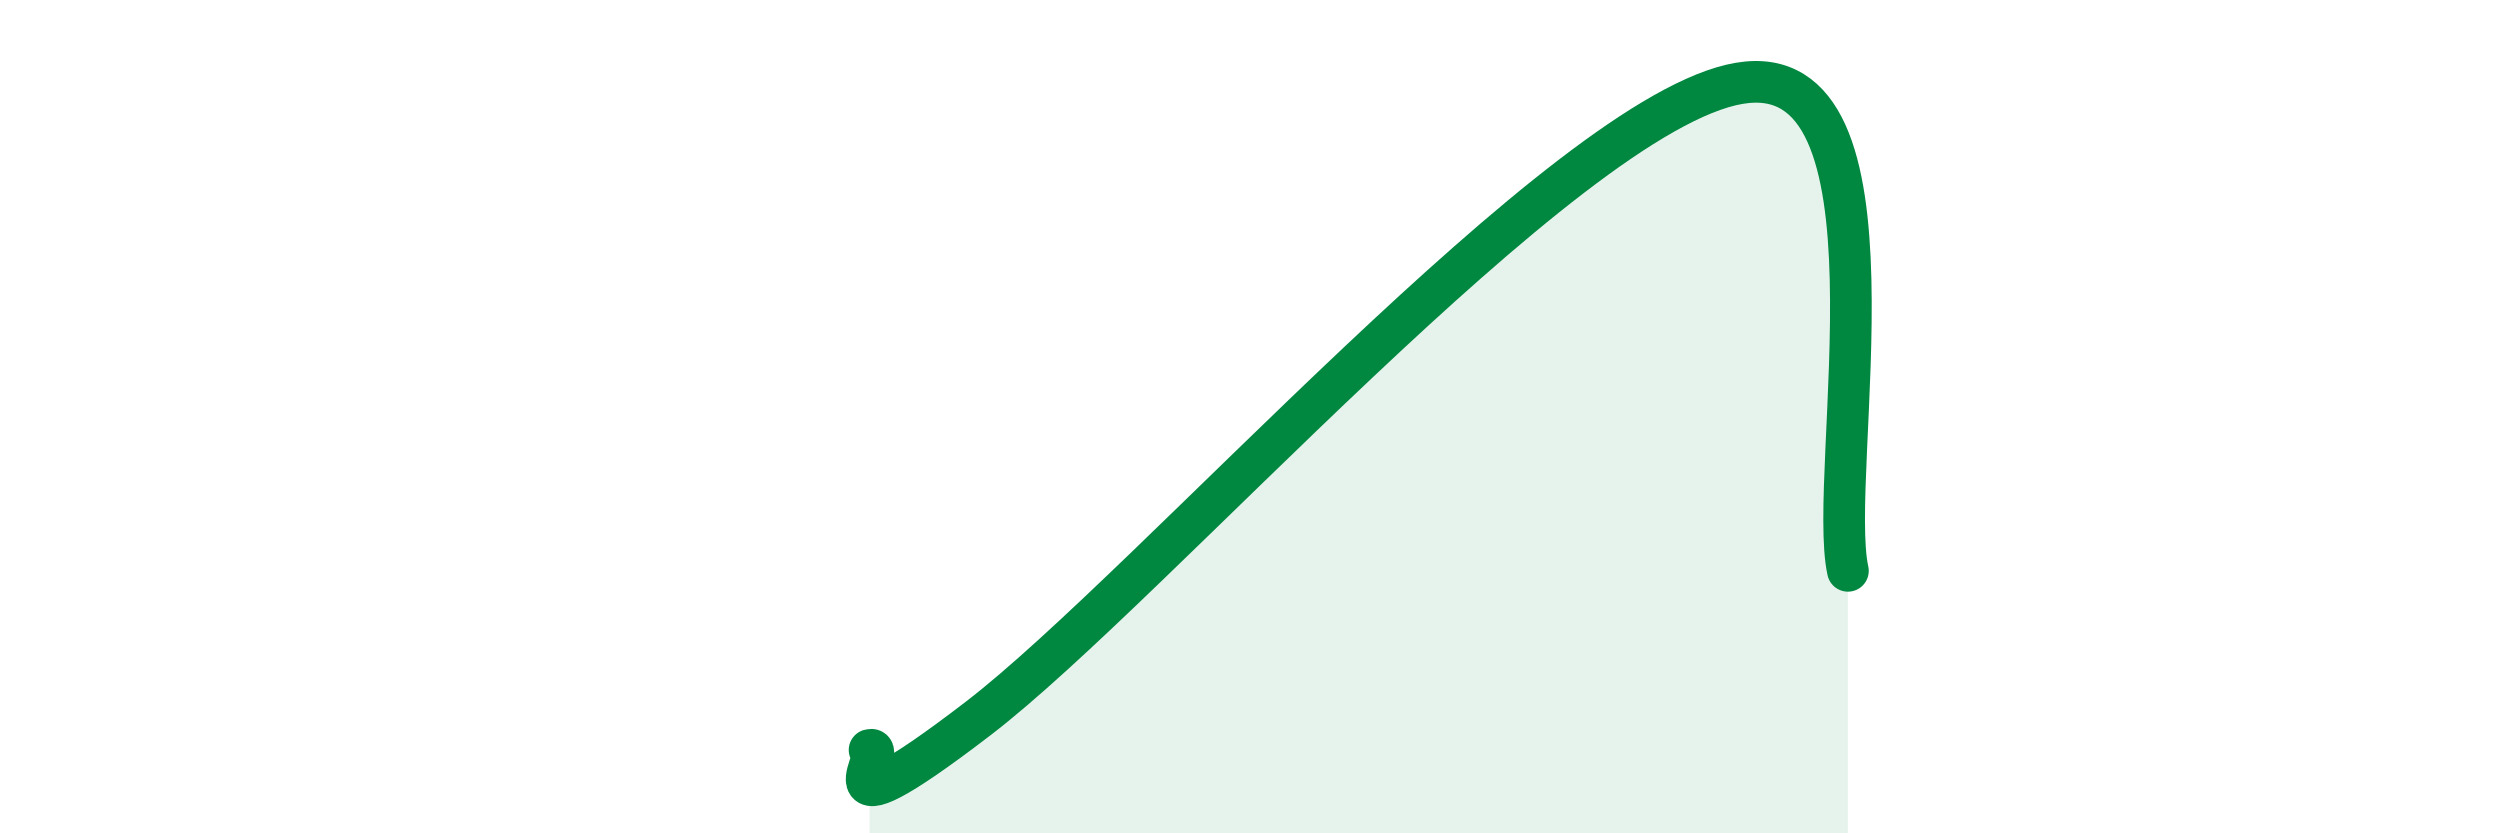 
    <svg width="60" height="20" viewBox="0 0 60 20" xmlns="http://www.w3.org/2000/svg">
      <path
        d="M 20.87,18 C 21.39,17.85 19.31,20.44 23.48,17.24 C 27.65,14.04 37.57,2.71 41.74,2 C 45.91,1.29 43.83,11.36 44.35,13.7L44.35 20L20.87 20Z"
        fill="#008740"
        opacity="0.1"
        stroke-linecap="round"
        stroke-linejoin="round"
      />
      <path
        d="M 20.87,18 C 21.39,17.85 19.31,20.44 23.48,17.24 C 27.65,14.04 37.57,2.71 41.74,2 C 45.91,1.29 43.83,11.36 44.35,13.7"
        stroke="#008740"
        stroke-width="1"
        fill="none"
        stroke-linecap="round"
        stroke-linejoin="round"
      />
    </svg>
  